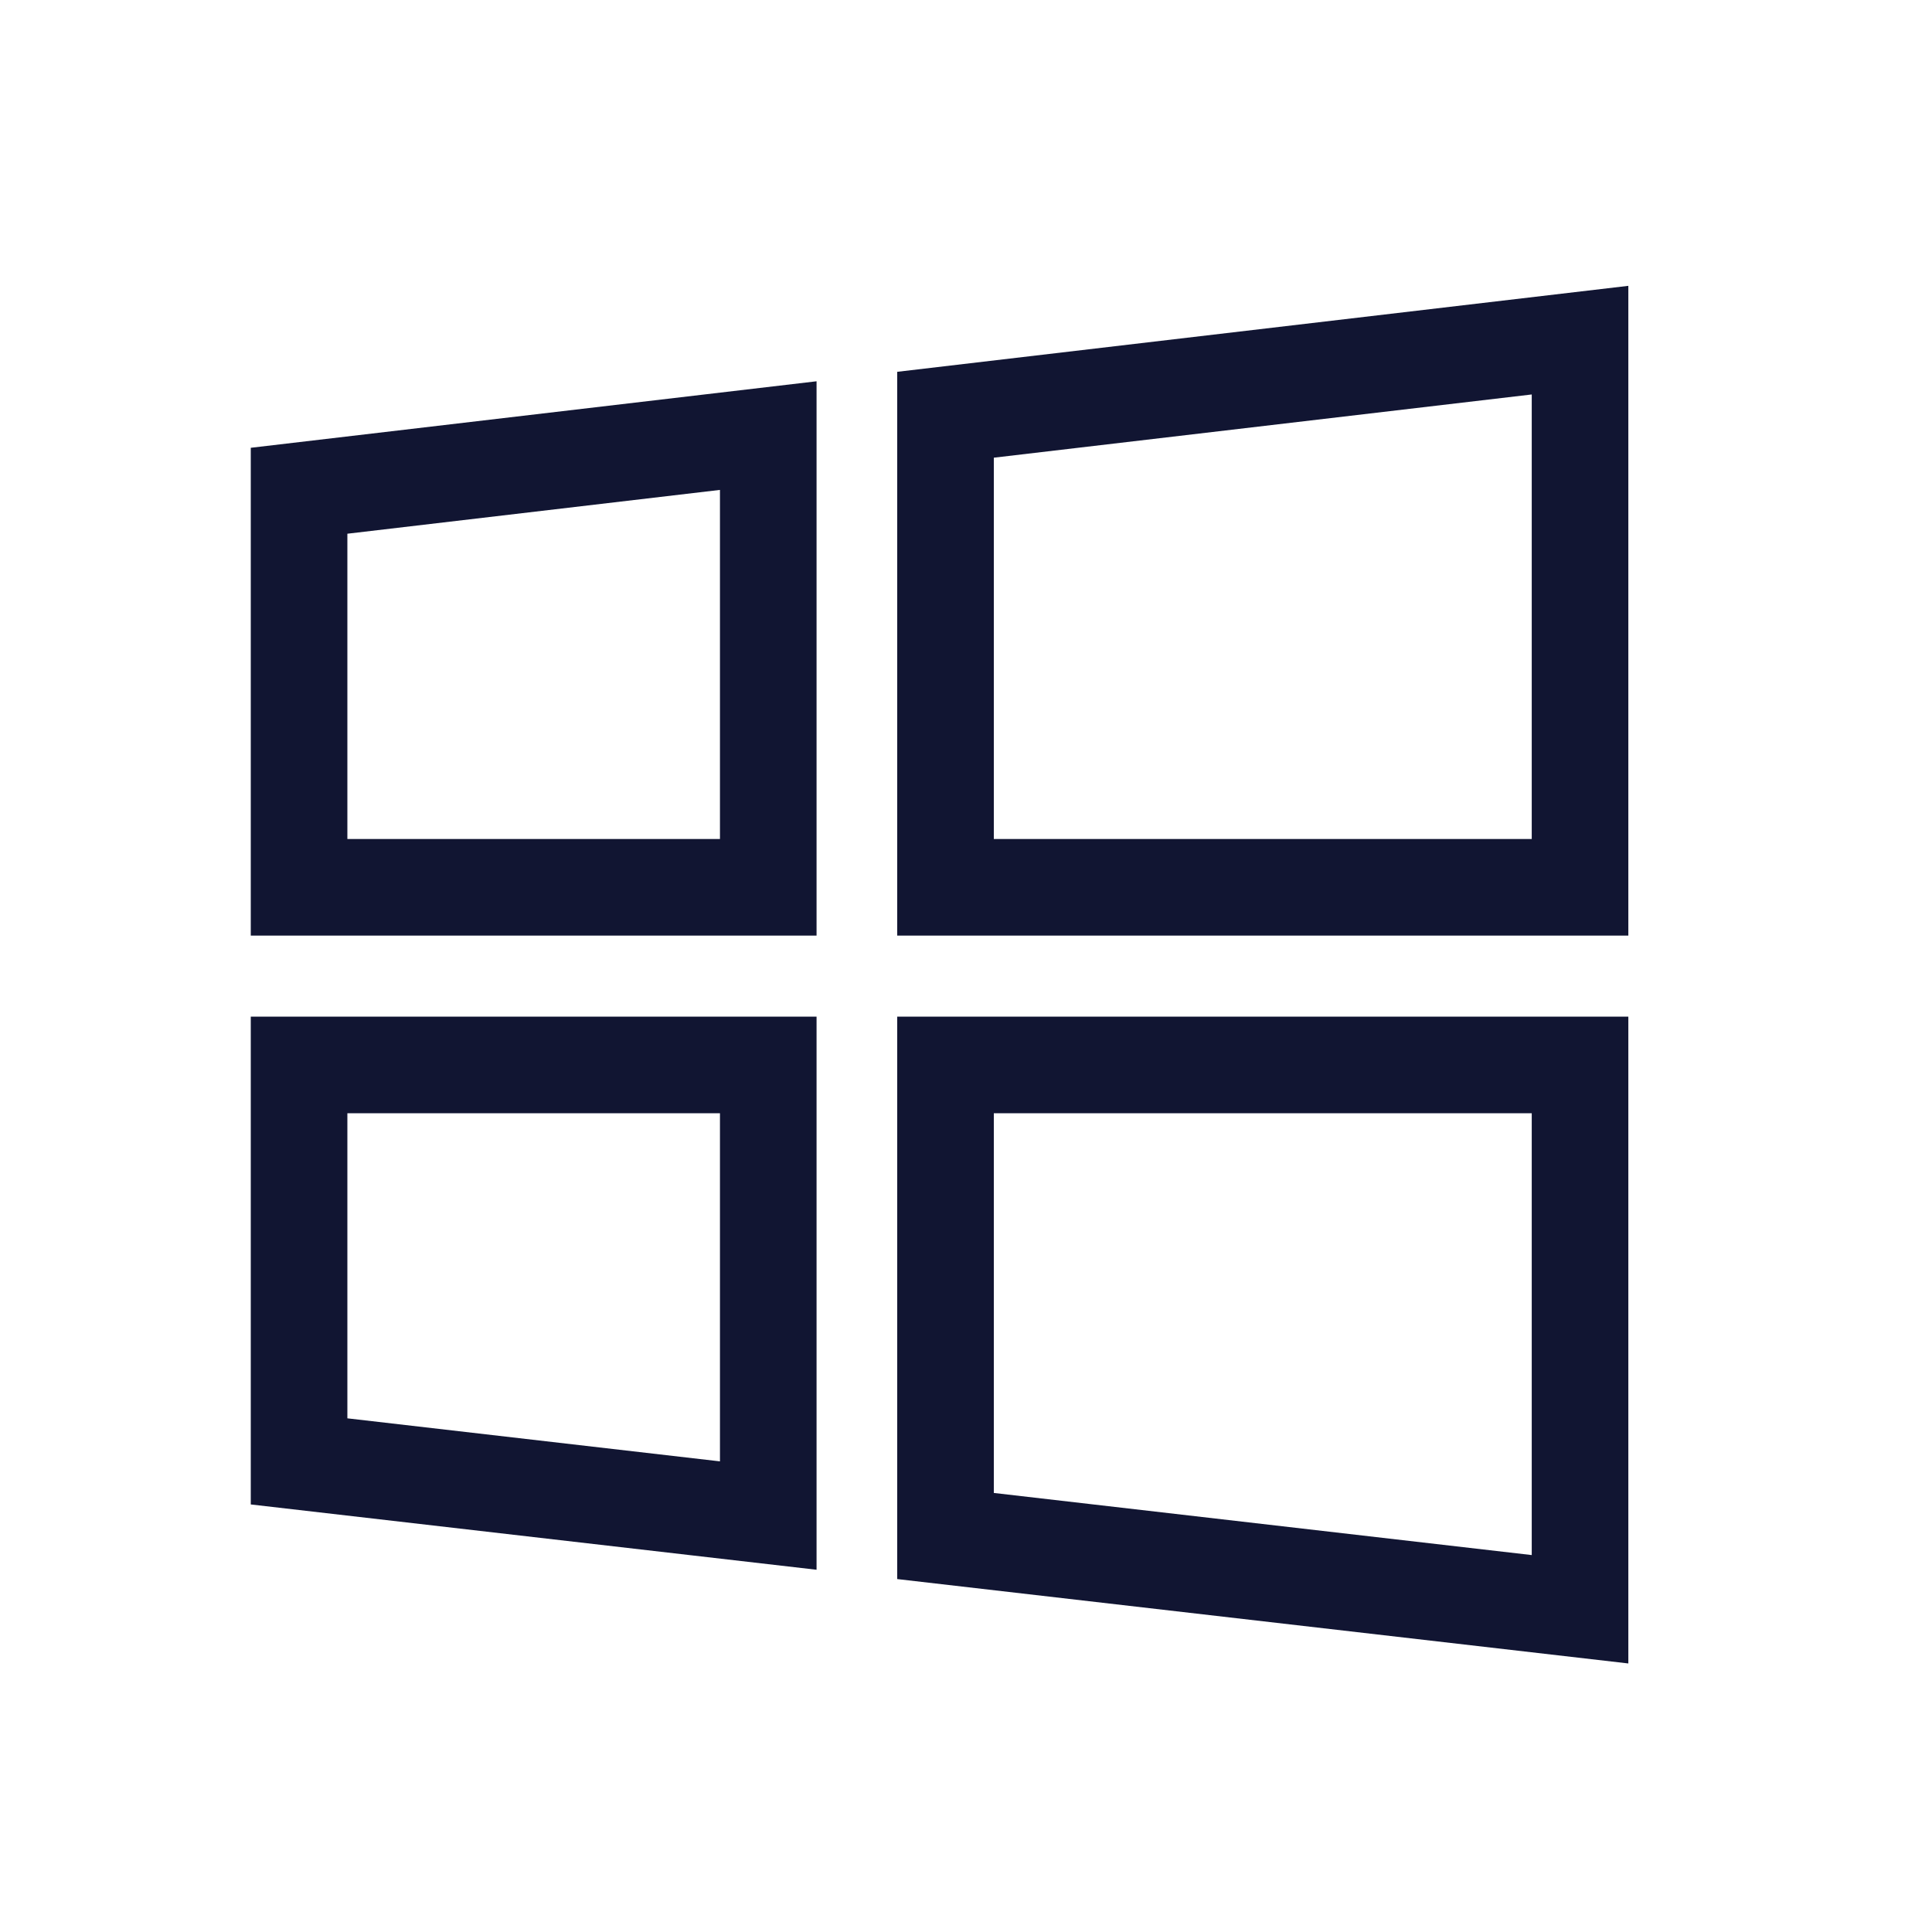 <svg xmlns="http://www.w3.org/2000/svg" xmlns:xlink="http://www.w3.org/1999/xlink" width="40" height="40" viewBox="0 0 40 40"><defs><style>.a,.c{fill:none;}.a{stroke:#707070;}.b{clip-path:url(#a);}.d,.e{stroke:none;}.e{fill:#111532;}</style><clipPath id="a"><rect class="a" width="40" height="40" transform="translate(265 5748)"/></clipPath></defs><g class="b" transform="translate(-265 -5748)"><g class="c" transform="translate(270.189 5753.917)"><path class="d" d="M0,13.454H11.717V1.977L0,3.354v10.1ZM13.387,1.781V13.454H28.524V0L13.387,1.781ZM0,25.231l11.714,1.352V15.132H0Zm13.384,1.545,15.137,1.747V15.132H13.387Z"/><path class="e" d="M 26.524 2.25 L 15.387 3.559 L 15.387 11.454 L 26.524 11.454 L 26.524 2.25 M 9.717 4.226 L 2.003 5.133 L 2.003 11.454 L 9.717 11.454 L 9.717 4.226 M 15.387 17.132 L 15.387 24.993 L 26.524 26.279 L 26.524 17.132 L 15.387 17.132 M 2.003 17.132 L 2.003 23.448 L 9.717 24.339 L 9.717 17.132 L 2.003 17.132 M 28.524 0.001 L 28.524 13.454 L 13.387 13.454 L 13.387 1.781 L 28.524 0.001 Z M 11.717 1.977 L 11.717 13.454 L 0.003 13.454 L 0.003 3.354 L 11.717 1.977 Z M 13.387 15.132 L 28.524 15.132 L 28.524 28.523 L 13.387 26.776 L 13.387 15.132 Z M 0.003 15.132 L 11.717 15.132 L 11.717 26.583 L 0.003 25.231 L 0.003 15.132 Z"/></g></g></svg>
